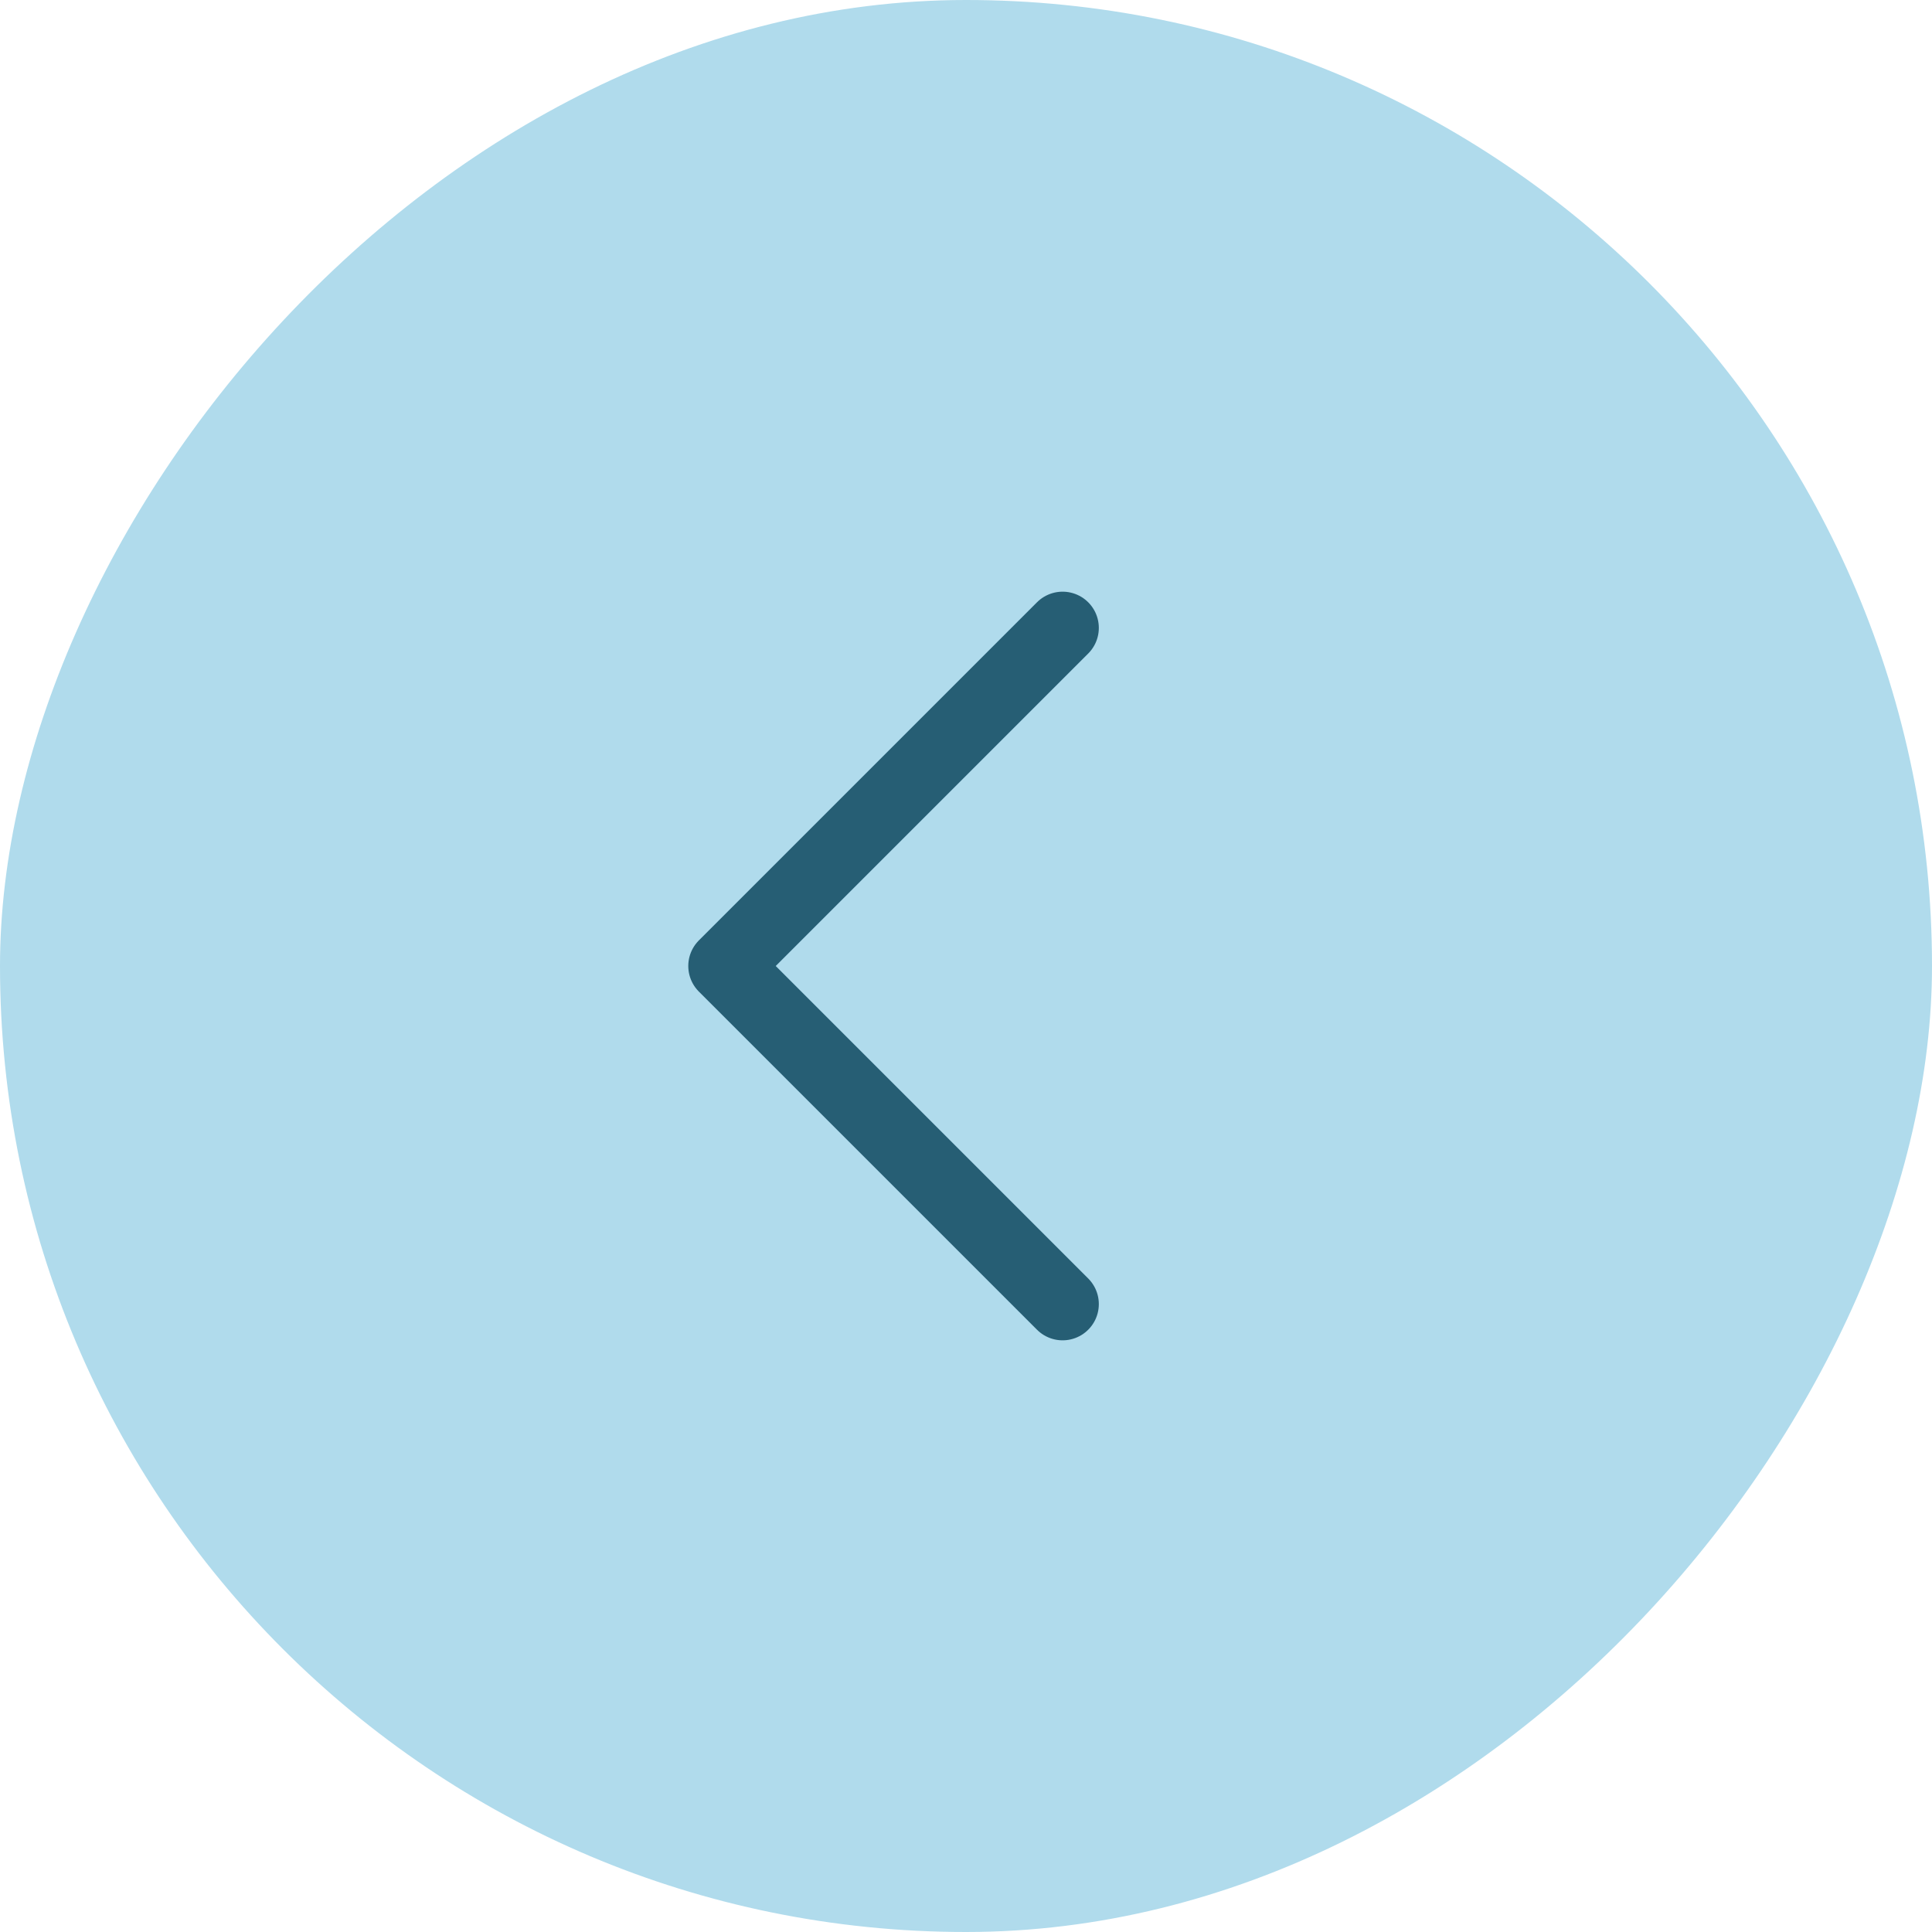 <?xml version="1.0" encoding="UTF-8"?> <svg xmlns="http://www.w3.org/2000/svg" width="40" height="40" viewBox="0 0 40 40" fill="none"><rect width="40" height="40" rx="20" transform="matrix(-1 0 0 1 40 0)" fill="#B0DBEC"></rect><path d="M22 13L15 20L22 27" stroke="#265E74" stroke-width="1.5" stroke-linecap="round" stroke-linejoin="round"></path></svg> 